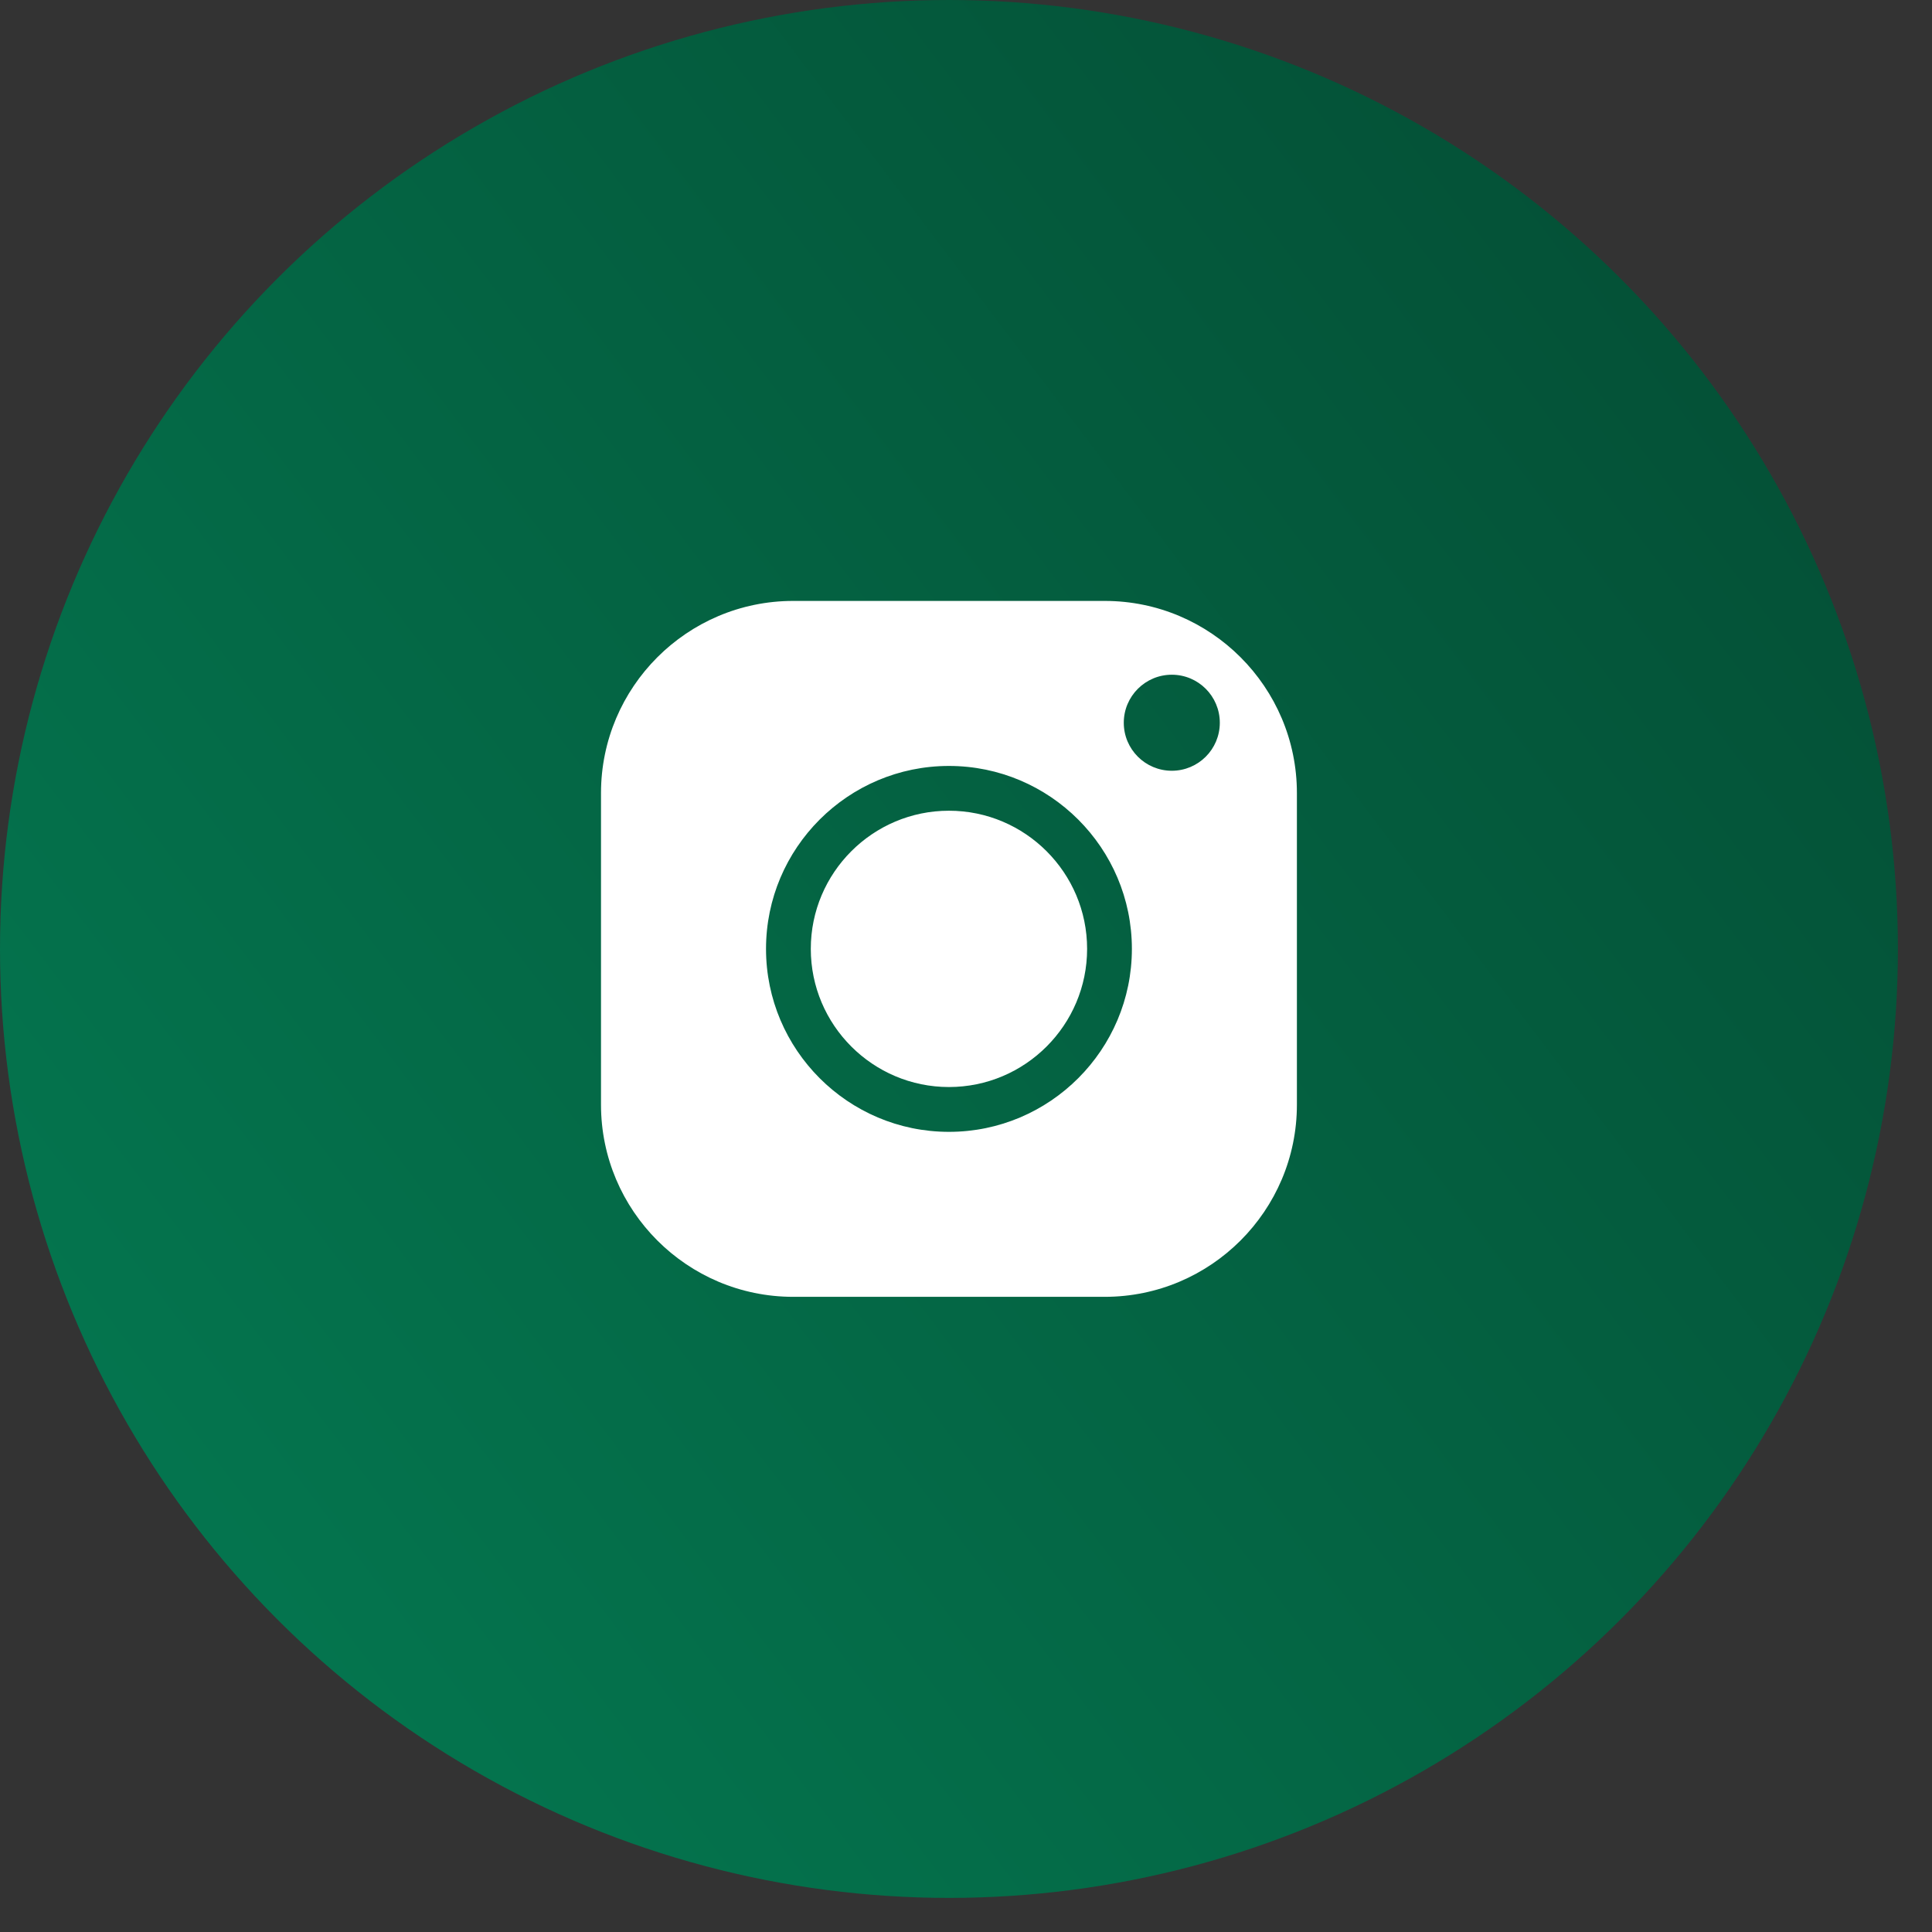 <svg width="51" height="51" viewBox="0 0 51 51" fill="none" xmlns="http://www.w3.org/2000/svg">
<rect x="0" y="0" width="51" height="51" fill="#333333" stroke="none"/>
<circle cx="25.05" cy="25.05" r="25.05" fill="url(#paint0_linear_5001_2712)"/>
<path fill-rule="evenodd" clip-rule="evenodd" d="M15.865 20.935C15.865 18.139 18.14 15.863 20.937 15.863H29.163C31.96 15.863 34.235 18.139 34.235 20.935V29.161C34.235 31.958 31.96 34.233 29.163 34.233H20.937C18.14 34.233 15.865 31.958 15.865 29.161V20.935ZM21.403 25.048C21.403 27.059 23.039 28.695 25.05 28.695C27.061 28.695 28.697 27.059 28.697 25.048C28.697 23.037 27.061 21.401 25.05 21.401C23.039 21.401 21.403 23.037 21.403 25.048ZM20.221 25.048C20.221 22.385 22.387 20.219 25.05 20.219C27.713 20.219 29.879 22.385 29.879 25.048C29.879 27.711 27.713 29.878 25.05 29.878C22.387 29.878 20.221 27.711 20.221 25.048ZM30.933 17.811C31.633 17.811 32.2 18.379 32.2 19.079C32.2 19.779 31.633 20.346 30.933 20.346C30.233 20.346 29.665 19.779 29.665 19.079C29.665 18.379 30.233 17.811 30.933 17.811Z" fill="white"/>
<defs>
<linearGradient id="paint0_linear_5001_2712" x1="85" y1="-25" x2="-21.922" y2="55.74" gradientUnits="userSpaceOnUse">
<stop stop-color="#042D1F"/>
<stop offset="1" stop-color="#048A5C"/>
</linearGradient>
</defs>
</svg>
